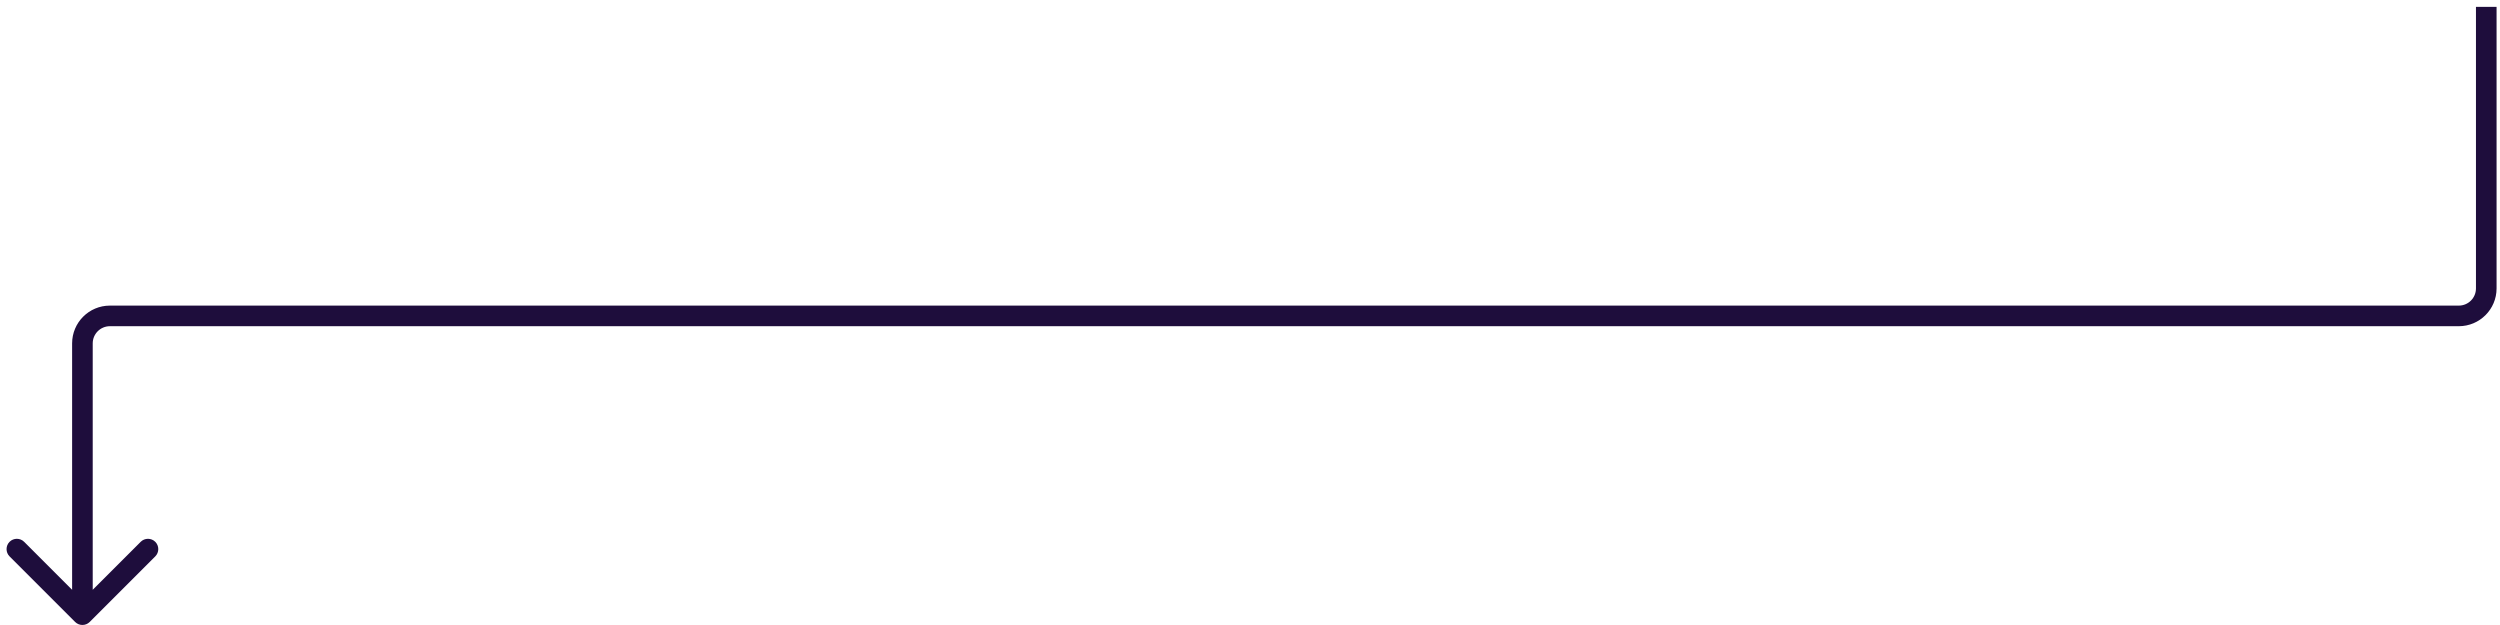 <svg width="364" height="91" viewBox="0 0 364 91" fill="none" xmlns="http://www.w3.org/2000/svg">
<path d="M10.939 90.557C11.525 91.142 12.475 91.142 13.061 90.557L22.607 81.011C23.192 80.425 23.192 79.475 22.607 78.889C22.021 78.304 21.071 78.304 20.485 78.889L12 87.375L3.515 78.889C2.929 78.304 1.979 78.304 1.393 78.889C0.808 79.475 0.808 80.425 1.393 81.011L10.939 90.557ZM13.5 89.496V49.996H10.5V89.496H13.5ZM16 47.496H358V44.496H16V47.496ZM363.5 41.996V0.996H360.5V41.996H363.5ZM358 47.496C361.038 47.496 363.5 45.034 363.5 41.996H360.5C360.5 43.377 359.381 44.496 358 44.496V47.496ZM13.5 49.996C13.5 48.615 14.619 47.496 16 47.496V44.496C12.962 44.496 10.5 46.959 10.5 49.996H13.5Z" fill="#1E0D3C"/>
</svg>
